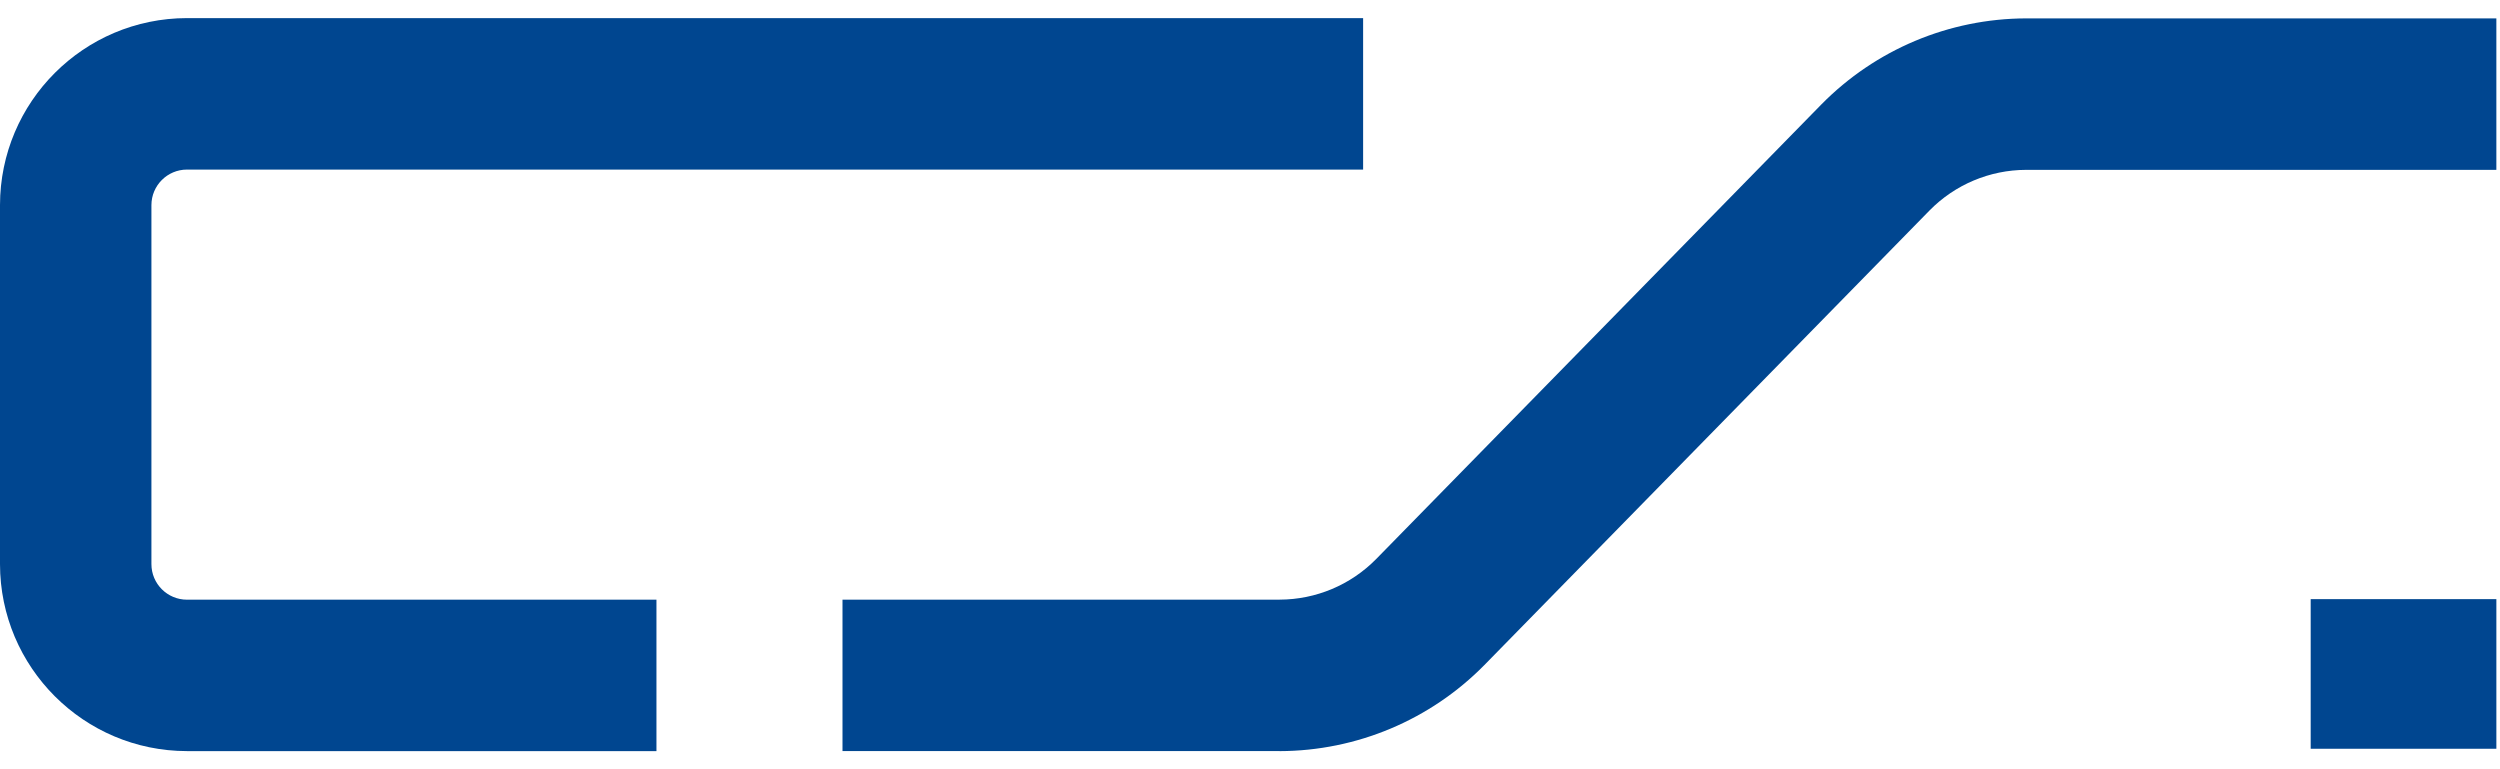 <?xml version="1.0" encoding="UTF-8"?>
<svg id="_レイヤー_1" data-name="レイヤー_1" xmlns="http://www.w3.org/2000/svg" version="1.1" viewBox="0 0 260 80">
  <!-- Generator: Adobe Illustrator 29.4.0, SVG Export Plug-In . SVG Version: 2.1.0 Build 152)  -->
  <defs>
    <style>
      .st0 {
        fill: #004690;
      }
    </style>
  </defs>
  <g id="_グループ_2" data-name="グループ_2">
    <g id="_グループ_4" data-name="グループ_4">
      <path id="_パス_1" data-name="パス_1" class="st0" d="M68.271,78.115H19.448c-10.736-.012-19.436-8.712-19.448-19.448V21.331C.012,10.595,8.712,1.895,19.448,1.883h122.316v15.753H19.448c-2.043,0-3.7,1.657-3.7,3.7h0v37.331c0,2.043,1.657,3.7,3.7,3.7h48.823v15.748Z"/>
      <rect id="_長方形_1" data-name="長方形_1" class="st0" x="240.311" y="62.31" width="19.311" height="15.561"/>
      <path id="_パス_2" data-name="パス_2" class="st0" d="M133.08,78.114h-45.46v-15.752h45.46c3.776-.009,7.392-1.529,10.04-4.221l46.3-47.278c5.616-5.707,13.282-8.931,21.289-8.951h48.912v15.753h-48.912c-3.775.009-7.39,1.53-10.037,4.222l-46.3,47.279c-5.618,5.708-13.285,8.931-21.294,8.951"/>
    </g>
  </g>
</svg>